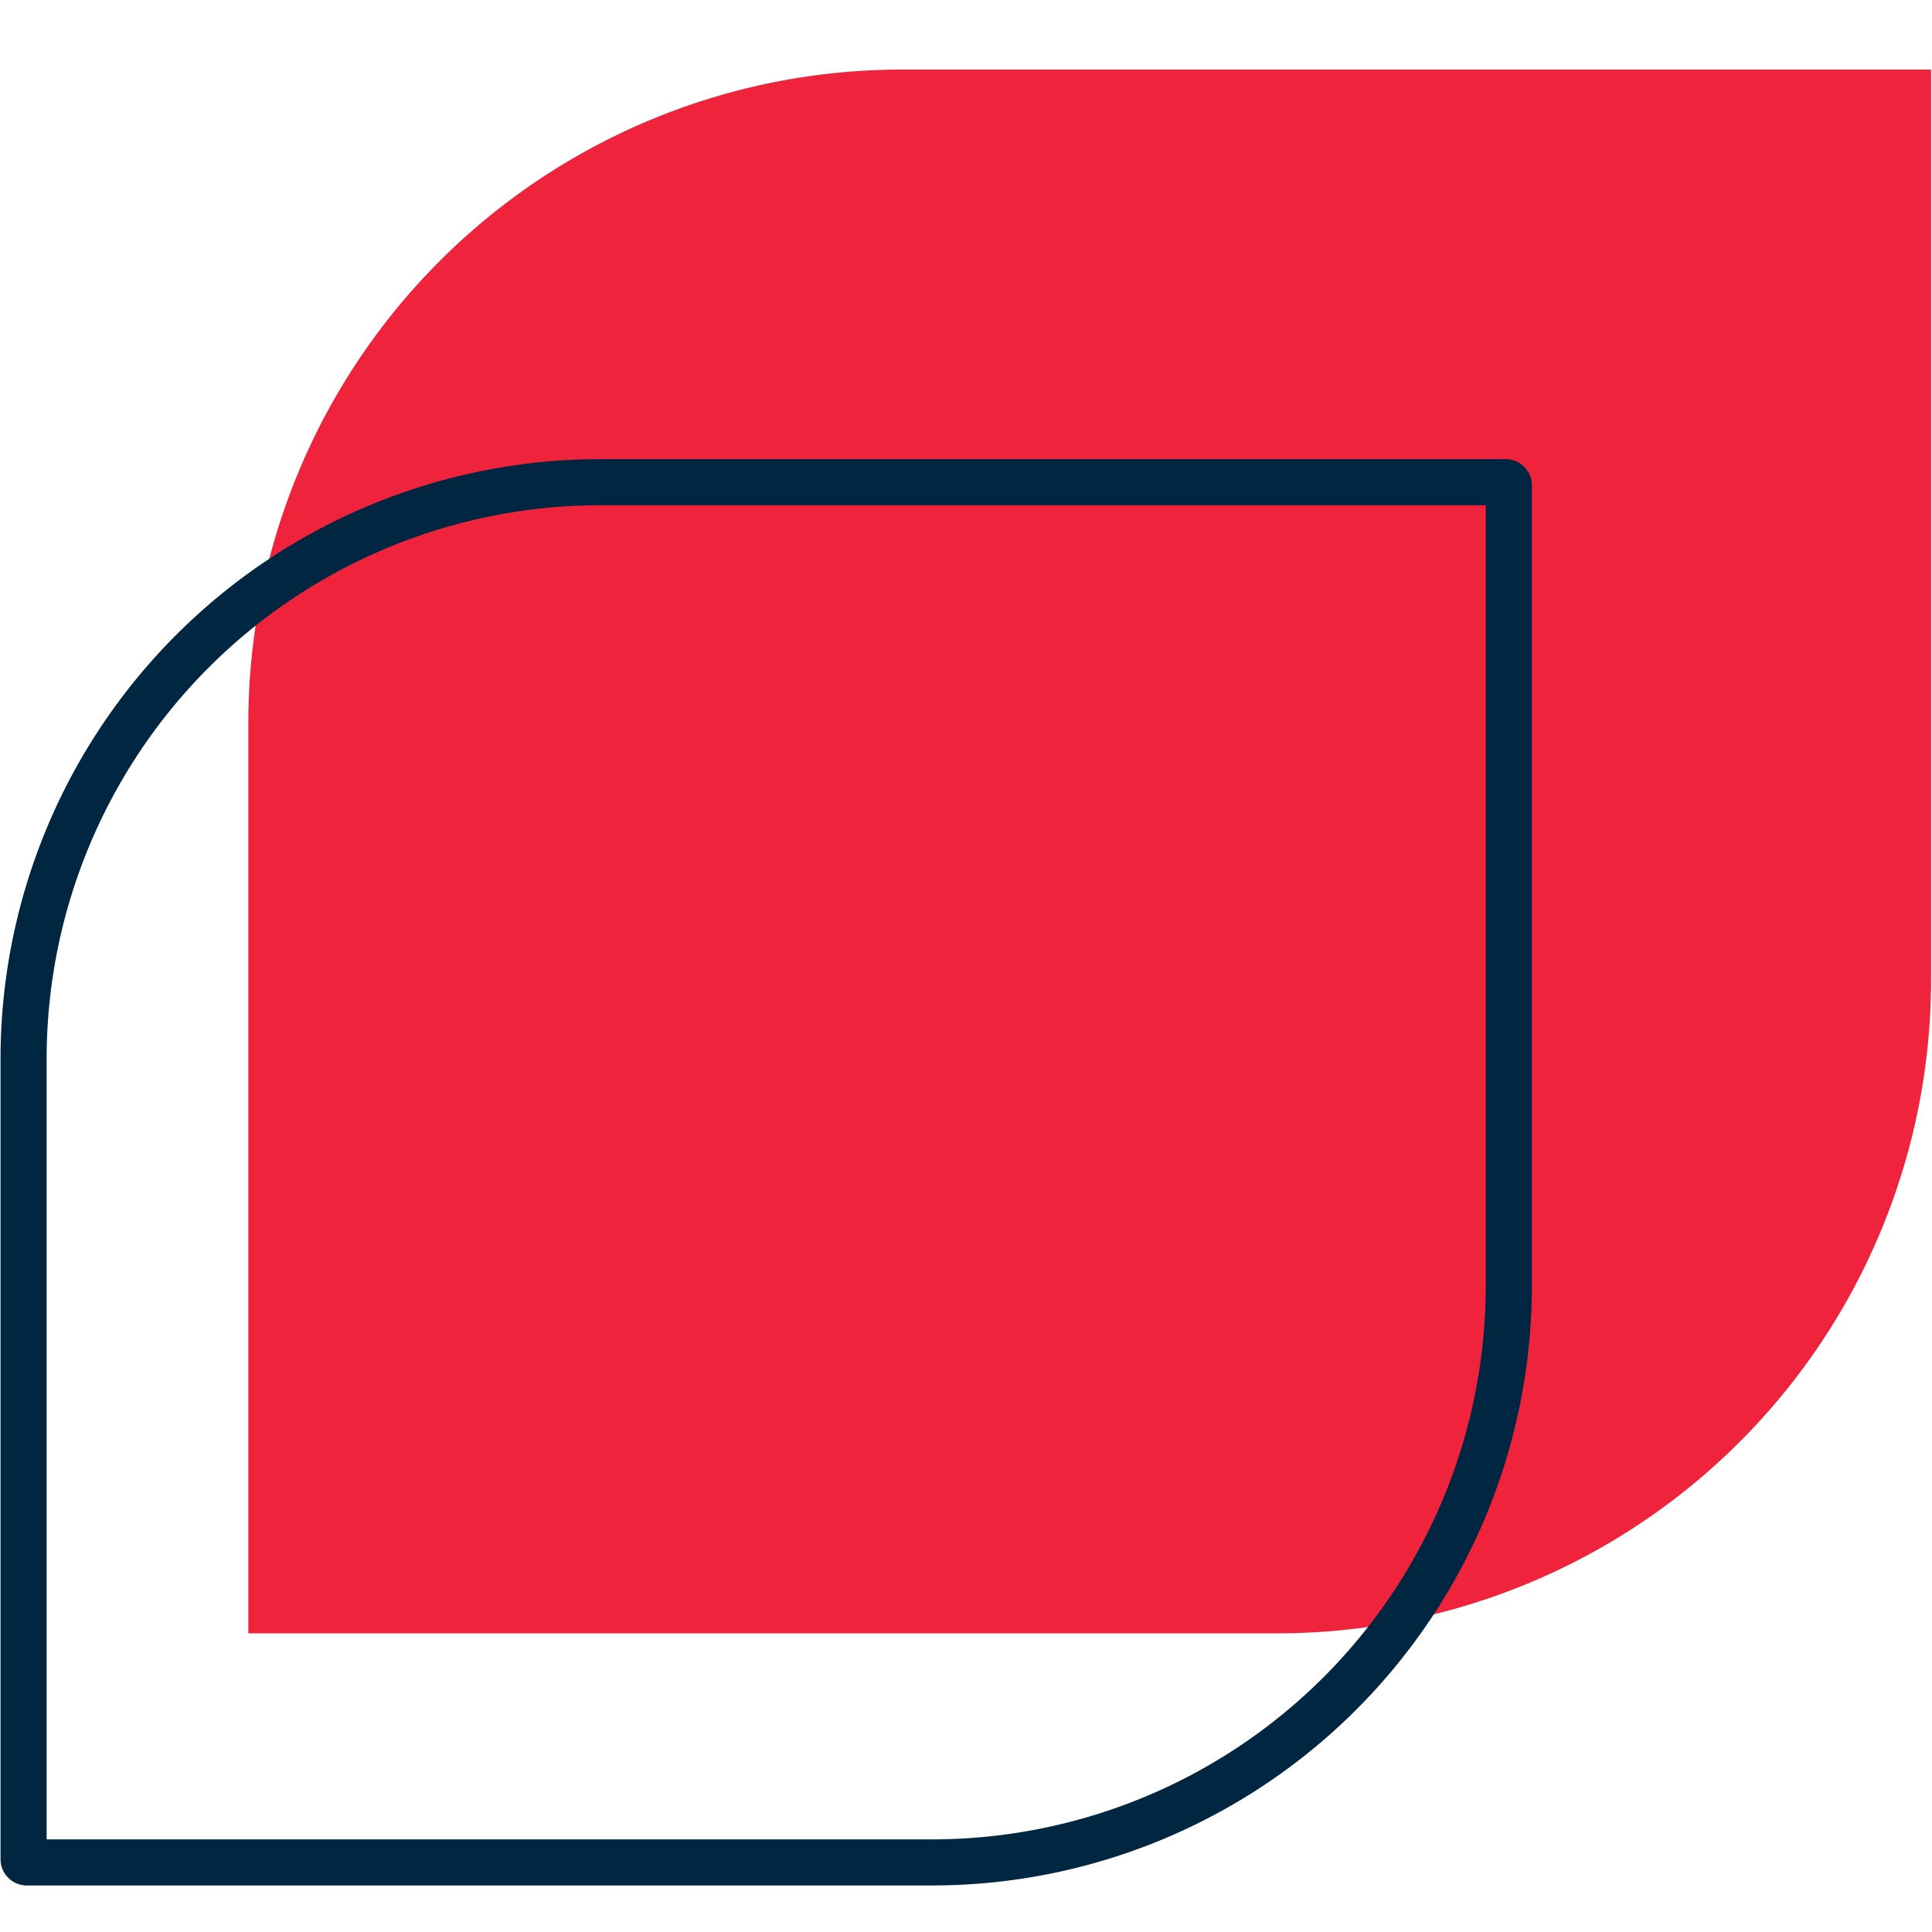 <svg xmlns="http://www.w3.org/2000/svg" viewBox="0 0 1024 1024"><path d="M478,36.88H1023.5a0,0,0,0,1,0,0V519.32A346.37,346.37,0,0,1,677.13,865.7H131.62a0,0,0,0,1,0,0V383.25A346.37,346.37,0,0,1,478,36.88Z" fill="#ef233c"/><path d="M318.22,255.57H798a1.7,1.7,0,0,1,1.7,1.7V681.4A305.72,305.72,0,0,1,494,987.12H14.2a1.7,1.7,0,0,1-1.7-1.7V561.29A305.72,305.72,0,0,1,318.22,255.57Z" fill="none" stroke="#002642" stroke-miterlimit="10" stroke-width="24.43"/></svg>